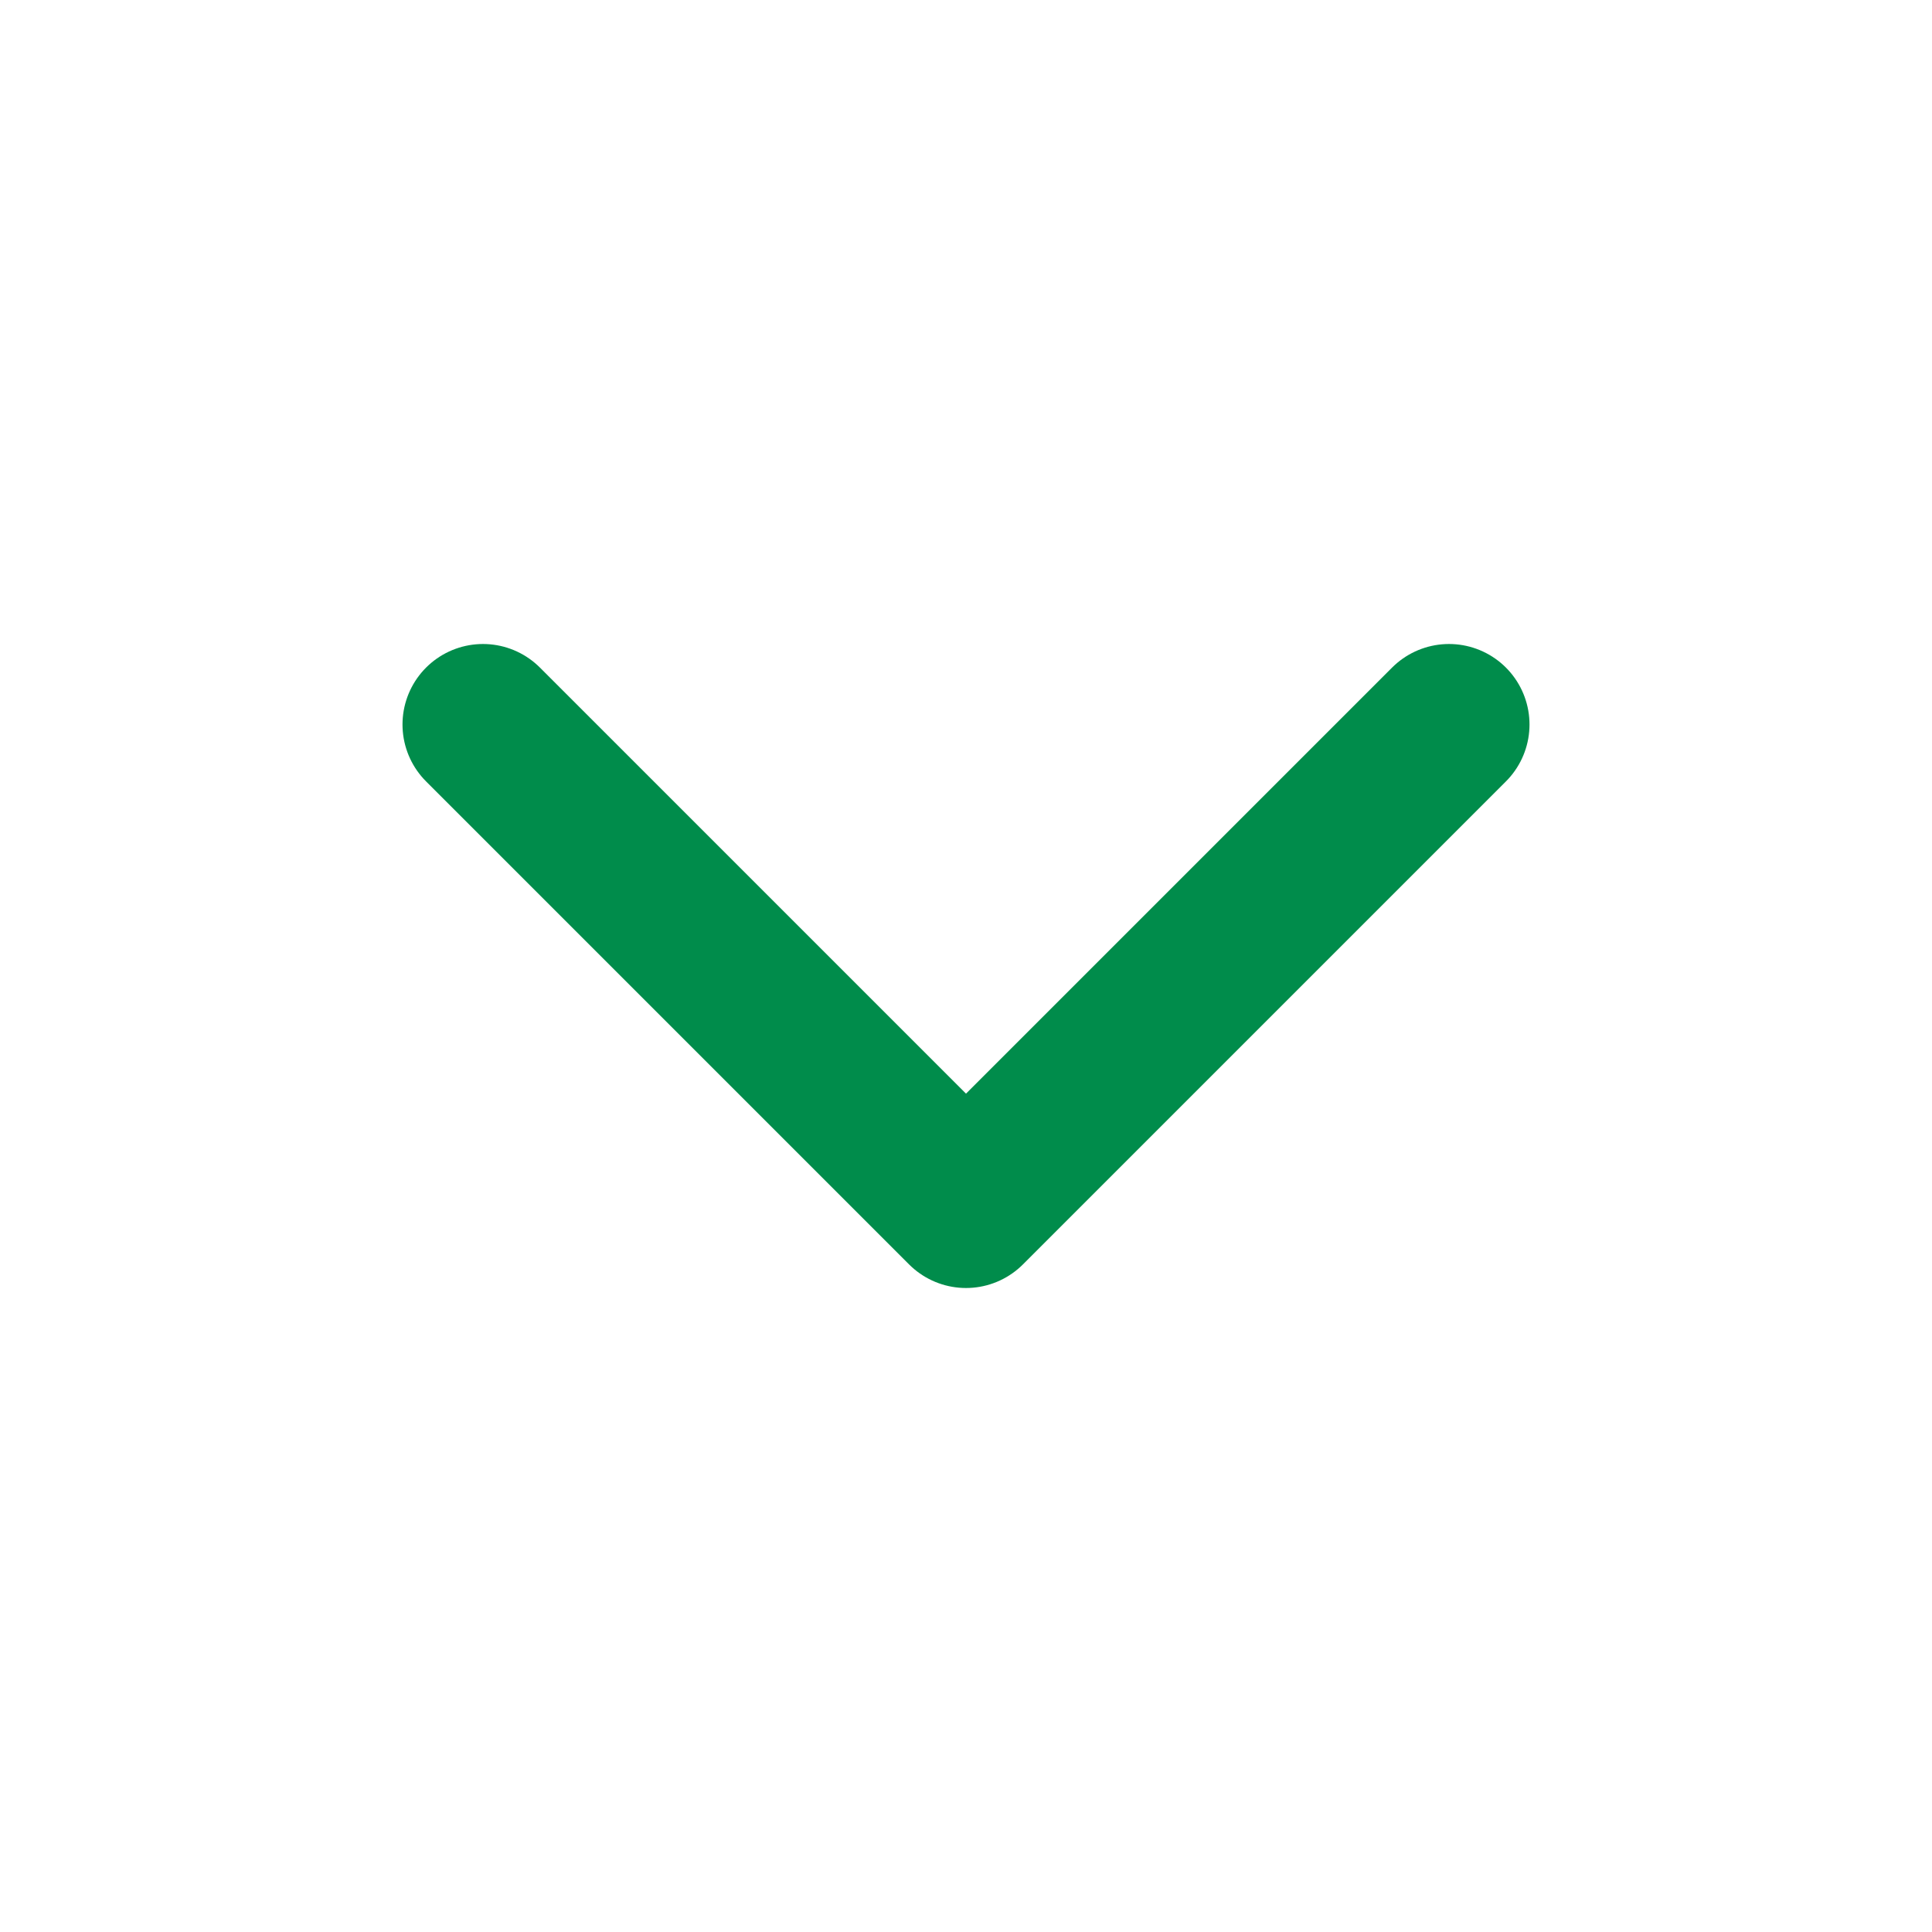 <svg width="24" height="24" viewBox="0 0 24 24" fill="none" xmlns="http://www.w3.org/2000/svg">
<g id="chevron-down">
<path id="Icon" d="M6 9L12 15L18 9" stroke="#008C4B" stroke-width="2" stroke-linecap="round" stroke-linejoin="round"/>
</g>
</svg>
